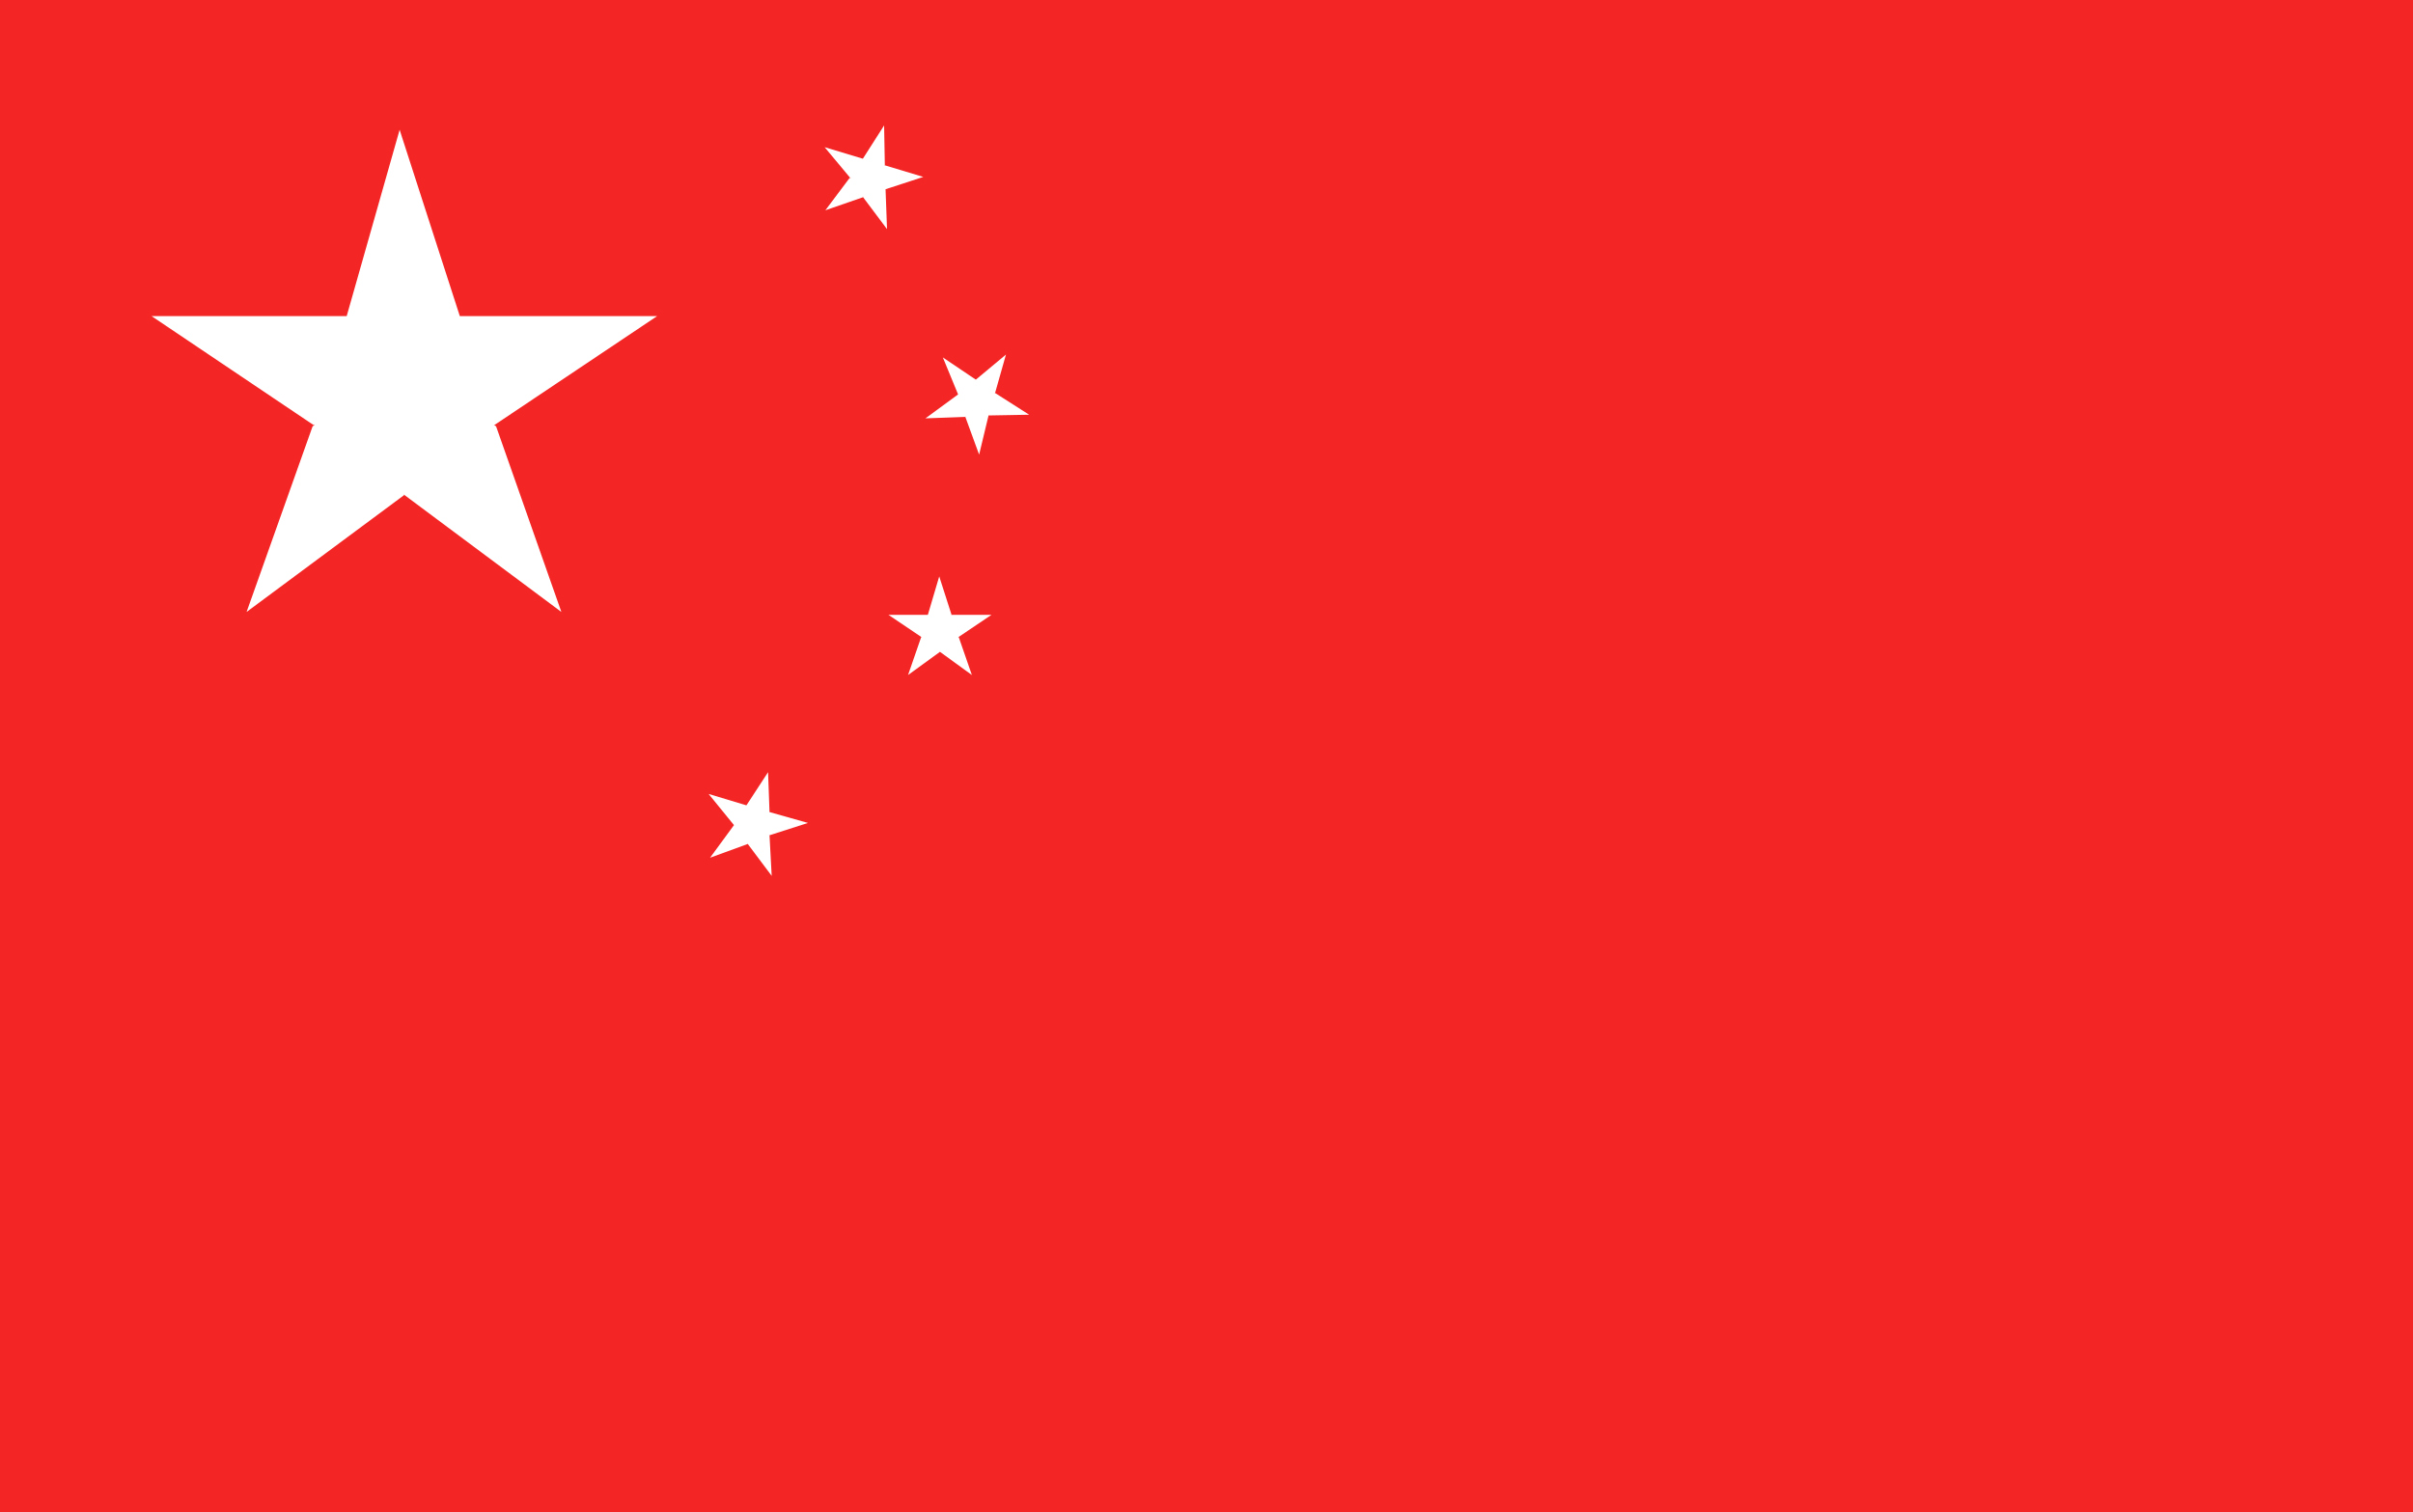 <?xml version="1.0" encoding="UTF-8"?>
<svg id="_Слой_2" data-name="Слой 2" xmlns="http://www.w3.org/2000/svg" viewBox="0 0 33.27 20.86">
  <defs>
    <style>
      .cls-1 {
        fill: #f42525;
      }

      .cls-2 {
        fill: #fff;
      }
    </style>
  </defs>
  <g id="Capa_1" data-name="Capa 1">
    <g>
      <rect class="cls-1" width="33.27" height="20.86"/>
      <polygon class="cls-2" points="6.84 5.88 7.74 8.44 5.58 6.83 5.57 6.82 5.57 6.83 3.4 8.44 4.31 5.88 4.34 5.86 4.32 5.86 2.09 4.36 4.78 4.36 5.51 1.79 6.34 4.36 6.34 4.36 6.35 4.36 9.06 4.36 6.82 5.86 6.81 5.86 6.84 5.88"/>
      <g>
        <g>
          <polygon class="cls-2" points="12.79 8.49 12.95 7.95 13.12 8.48 12.96 8.97 12.79 8.49"/>
          <polygon class="cls-2" points="13.12 8.48 13.67 8.48 13.21 8.79 12.7 8.78 13.12 8.48"/>
          <polygon class="cls-2" points="13.22 8.79 13.4 9.31 12.96 8.99 12.8 8.5 13.22 8.79"/>
          <polygon class="cls-2" points="12.8 8.48 12.25 8.48 12.71 8.79 13.22 8.78 12.8 8.48"/>
          <polygon class="cls-2" points="12.7 8.79 12.52 9.31 12.96 8.99 13.12 8.5 12.7 8.79"/>
        </g>
        <g>
          <polygon class="cls-2" points="10.29 11.11 10.59 10.65 10.61 11.2 10.32 11.62 10.29 11.11"/>
          <polygon class="cls-2" points="10.61 11.2 11.14 11.35 10.61 11.52 10.12 11.37 10.61 11.2"/>
          <polygon class="cls-2" points="10.61 11.52 10.64 12.08 10.31 11.64 10.29 11.12 10.61 11.52"/>
          <polygon class="cls-2" points="10.3 11.11 9.77 10.95 10.12 11.38 10.62 11.51 10.3 11.11"/>
          <polygon class="cls-2" points="10.12 11.38 9.79 11.83 10.31 11.64 10.6 11.21 10.12 11.38"/>
        </g>
        <g>
          <polygon class="cls-2" points="13.45 5.24 13.87 4.89 13.72 5.42 13.32 5.74 13.45 5.24"/>
          <polygon class="cls-2" points="13.72 5.42 14.19 5.72 13.63 5.73 13.21 5.43 13.72 5.42"/>
          <polygon class="cls-2" points="13.63 5.73 13.5 6.27 13.31 5.75 13.45 5.25 13.63 5.73"/>
          <polygon class="cls-2" points="13.46 5.24 13 4.93 13.21 5.44 13.64 5.72 13.46 5.24"/>
          <polygon class="cls-2" points="13.21 5.44 12.76 5.77 13.31 5.75 13.72 5.43 13.21 5.44"/>
        </g>
        <g>
          <polygon class="cls-2" points="11.89 2.2 12.19 1.73 12.2 2.28 11.91 2.71 11.89 2.2"/>
          <polygon class="cls-2" points="12.2 2.28 12.73 2.44 12.21 2.61 11.71 2.45 12.2 2.28"/>
          <polygon class="cls-2" points="12.21 2.61 12.23 3.16 11.9 2.72 11.89 2.2 12.21 2.61"/>
          <polygon class="cls-2" points="11.9 2.19 11.37 2.03 11.72 2.45 12.21 2.6 11.9 2.19"/>
          <polygon class="cls-2" points="11.71 2.46 11.38 2.9 11.9 2.72 12.2 2.3 11.71 2.46"/>
        </g>
      </g>
    </g>
  </g>
</svg>
